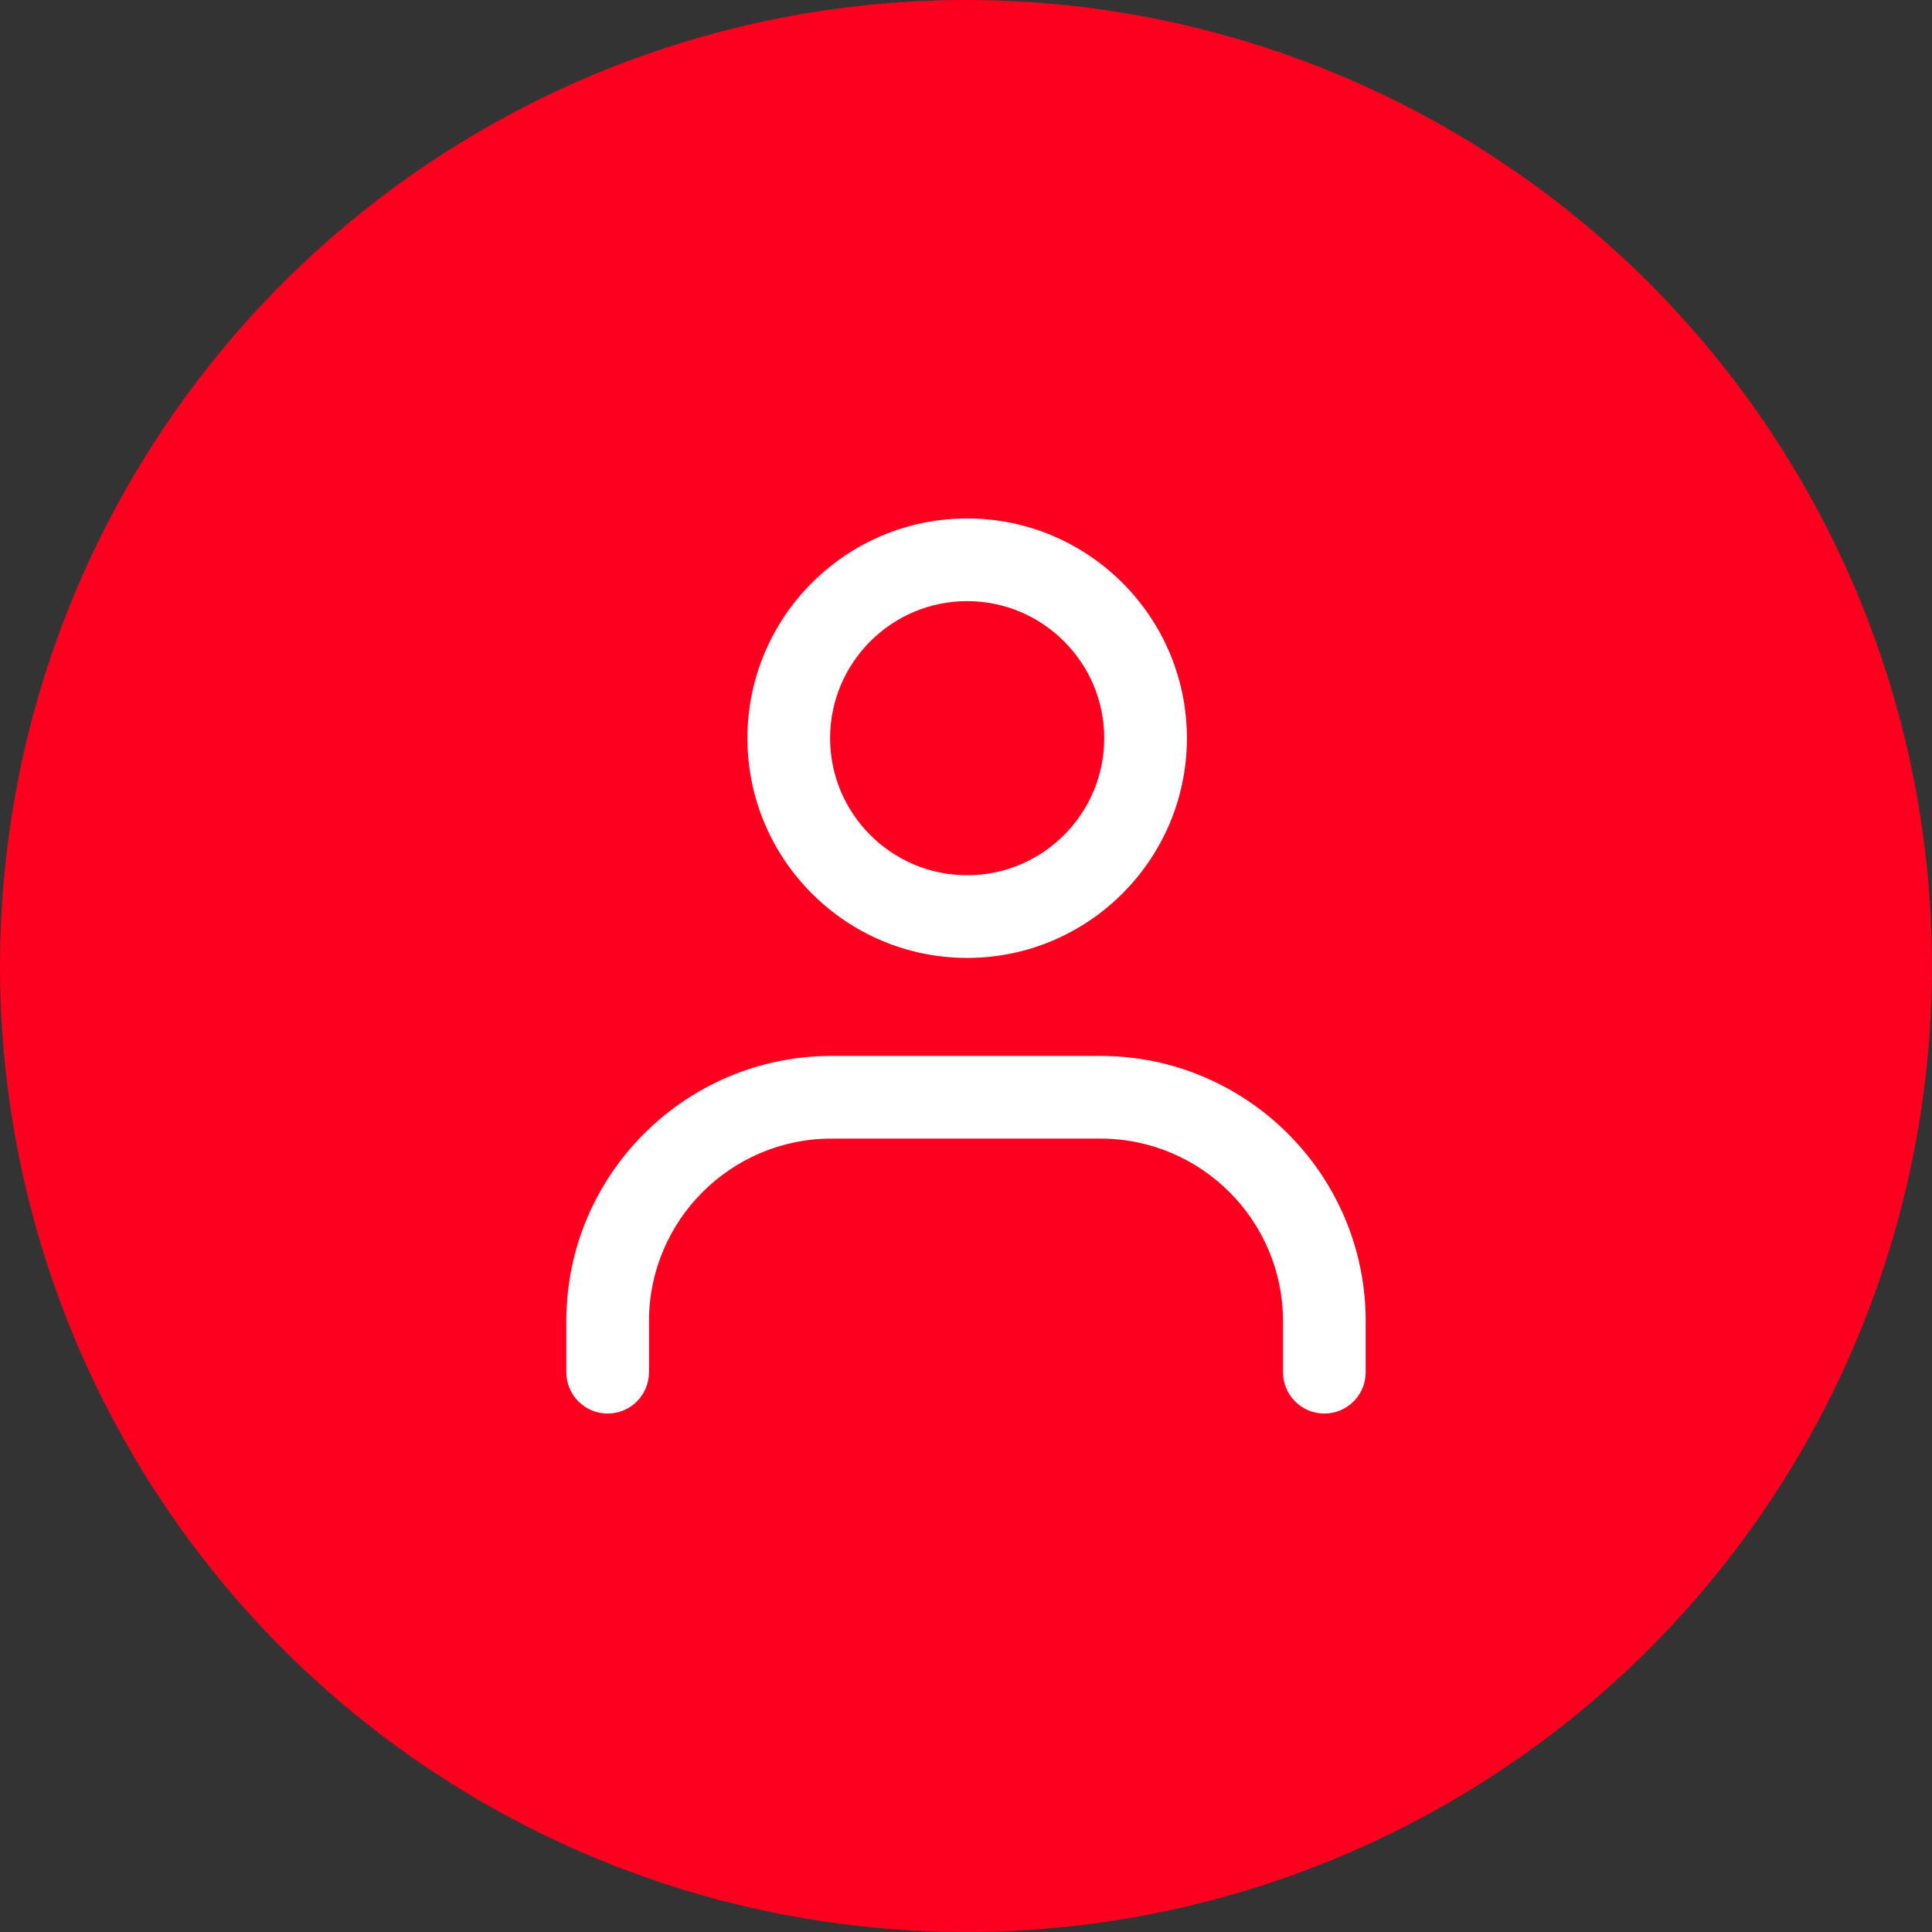 <?xml version="1.0" encoding="UTF-8"?><svg id="Layer_1" xmlns="http://www.w3.org/2000/svg" viewBox="0 0 45.571 45.571"><rect x="0" y="0" width="45.571" height="45.571" fill="#333333" stroke="none"/><defs><style>.cls-1{fill:#fd001f;}.cls-2{fill:#fff;}</style></defs><circle class="cls-1" cx="22.785" cy="22.785" r="22.785"/><path class="cls-2" d="M22.813,22.595c2.858,0,5.183-2.325,5.183-5.183s-2.325-5.183-5.183-5.183-5.183,2.325-5.183,5.183,2.325,5.183,5.183,5.183ZM22.813,14.179c1.783,0,3.233,1.45,3.233,3.233s-1.45,3.233-3.233,3.233-3.233-1.45-3.233-3.233,1.45-3.233,3.233-3.233Z"/><path class="cls-2" d="M25.958,24.907h-6.345c-3.449,0-6.255,2.806-6.255,6.255v1.205c0,.539.437.975.975.975s.975-.437.975-.975v-1.205c0-2.374,1.931-4.305,4.305-4.305h6.345c2.374,0,4.305,1.931,4.305,4.305v1.205c0,.539.437.975.975.975s.975-.437.975-.975v-1.205c0-3.449-2.806-6.255-6.255-6.255Z"/></svg>